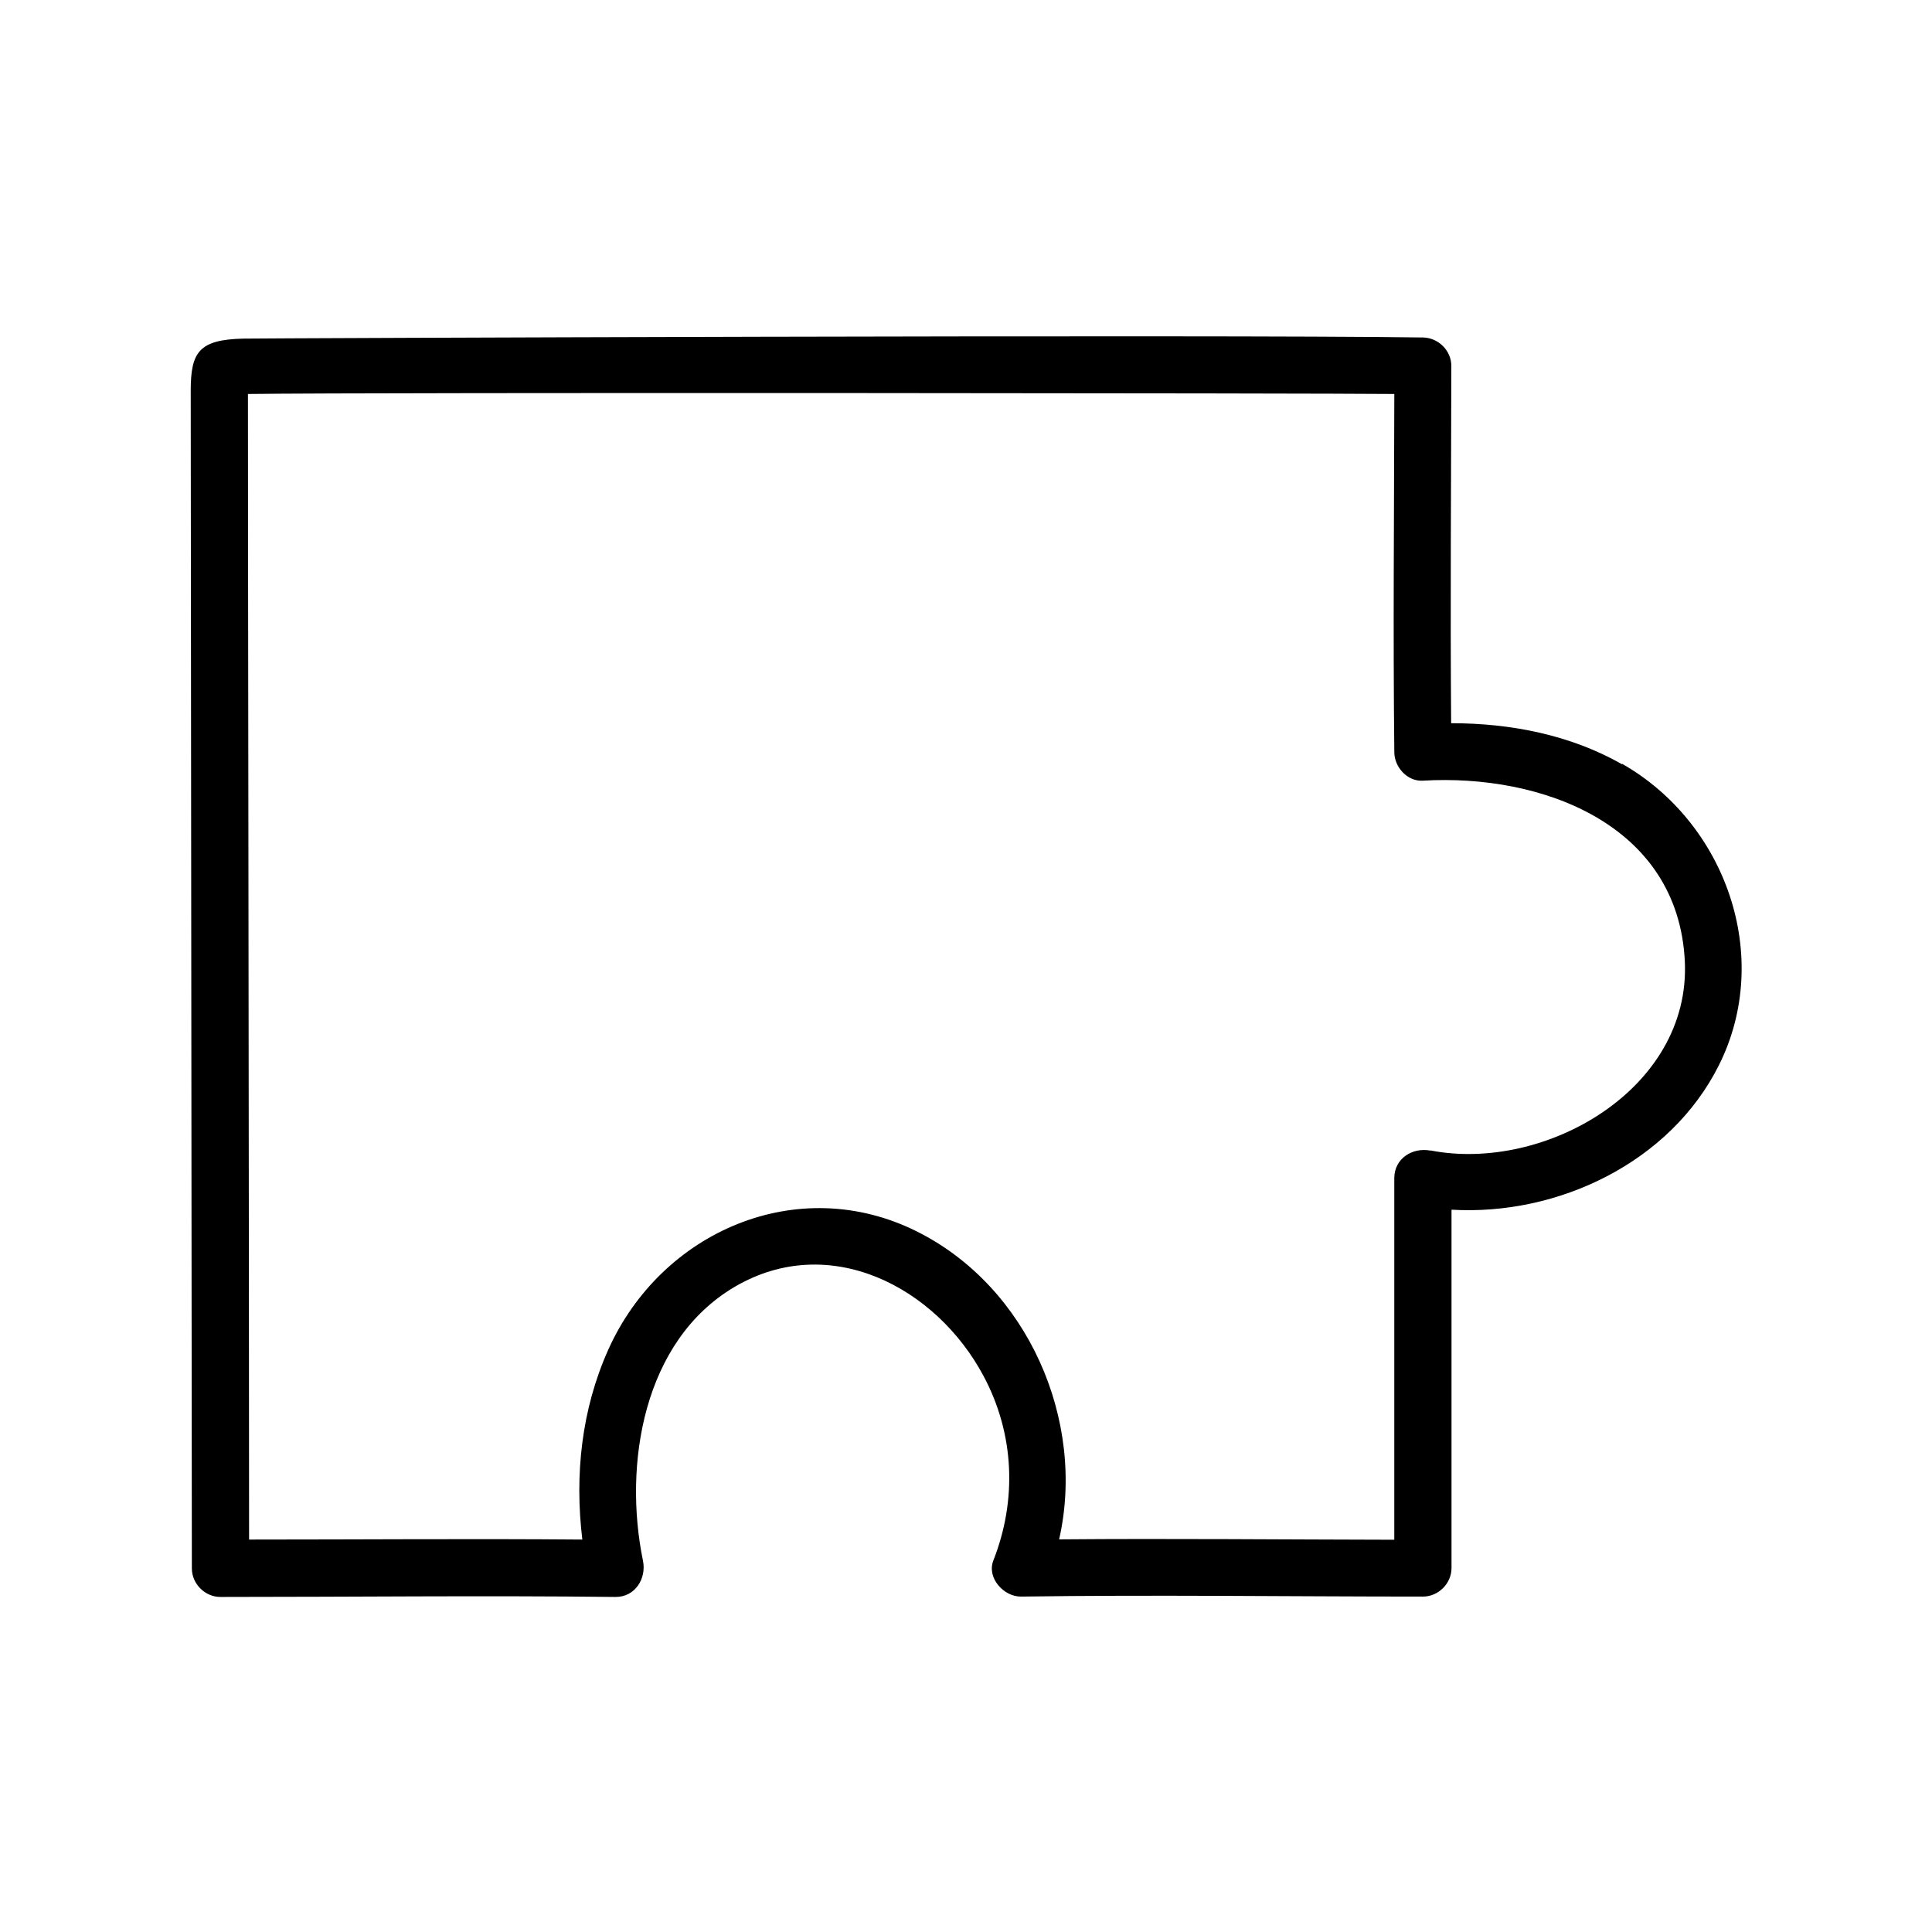 <?xml version="1.0" encoding="UTF-8"?>
<!-- Uploaded to: ICON Repo, www.svgrepo.com, Generator: ICON Repo Mixer Tools -->
<svg fill="#000000" width="800px" height="800px" version="1.1" viewBox="144 144 512 512" xmlns="http://www.w3.org/2000/svg">
 <path d="m573.86 346.54c-13.703-7.809-29.574-10.883-45.293-10.883-0.25-31.539 0-63.129 0.051-94.664 0-4.133-3.477-7.508-7.559-7.559-55.418-0.805-308.08 0.203-312.46 0.301-11.992 0.25-14.055 3.629-14.055 13.906 0 7.254 0.301 292.06 0.301 312.01 0 4.082 3.477 7.559 7.559 7.559 34.914 0 69.777-0.402 104.69 0 5.188 0.051 8.262-4.836 7.305-9.574-5.238-25.441 0-58.289 24.285-72.598 25.09-14.762 53.402 0 66 23.68 8.16 15.316 8.867 32.797 2.57 48.82-1.812 4.637 2.769 9.621 7.305 9.574 35.52-0.504 71.039 0 106.55 0 4.082 0 7.559-3.477 7.559-7.559v-94.969c28.164 1.664 57.988-12.496 70.887-38.34 14.359-28.766 1.812-64.137-25.645-79.805zm-50.785 102.38c-4.734-0.906-9.574 2.066-9.574 7.305v95.824c-29.625-0.051-59.199-0.352-88.82-0.102 7.152-31.488-8.312-66.957-37.734-81.617-31.539-15.719-67.66 0-81.719 31.285-7.152 15.922-8.969 33.301-6.902 50.383-29.422-0.25-58.895 0-88.316 0 0-68.57-0.352-302.23-0.301-303.59 34.613-0.453 287.22-0.203 303.8 0-0.051 31.641-0.352 63.277 0 94.918 0 3.93 3.426 7.809 7.559 7.559 31.387-1.863 67.609 11.488 69.426 47.812 1.664 33.906-37.082 56.074-67.41 50.18z"/>
</svg>